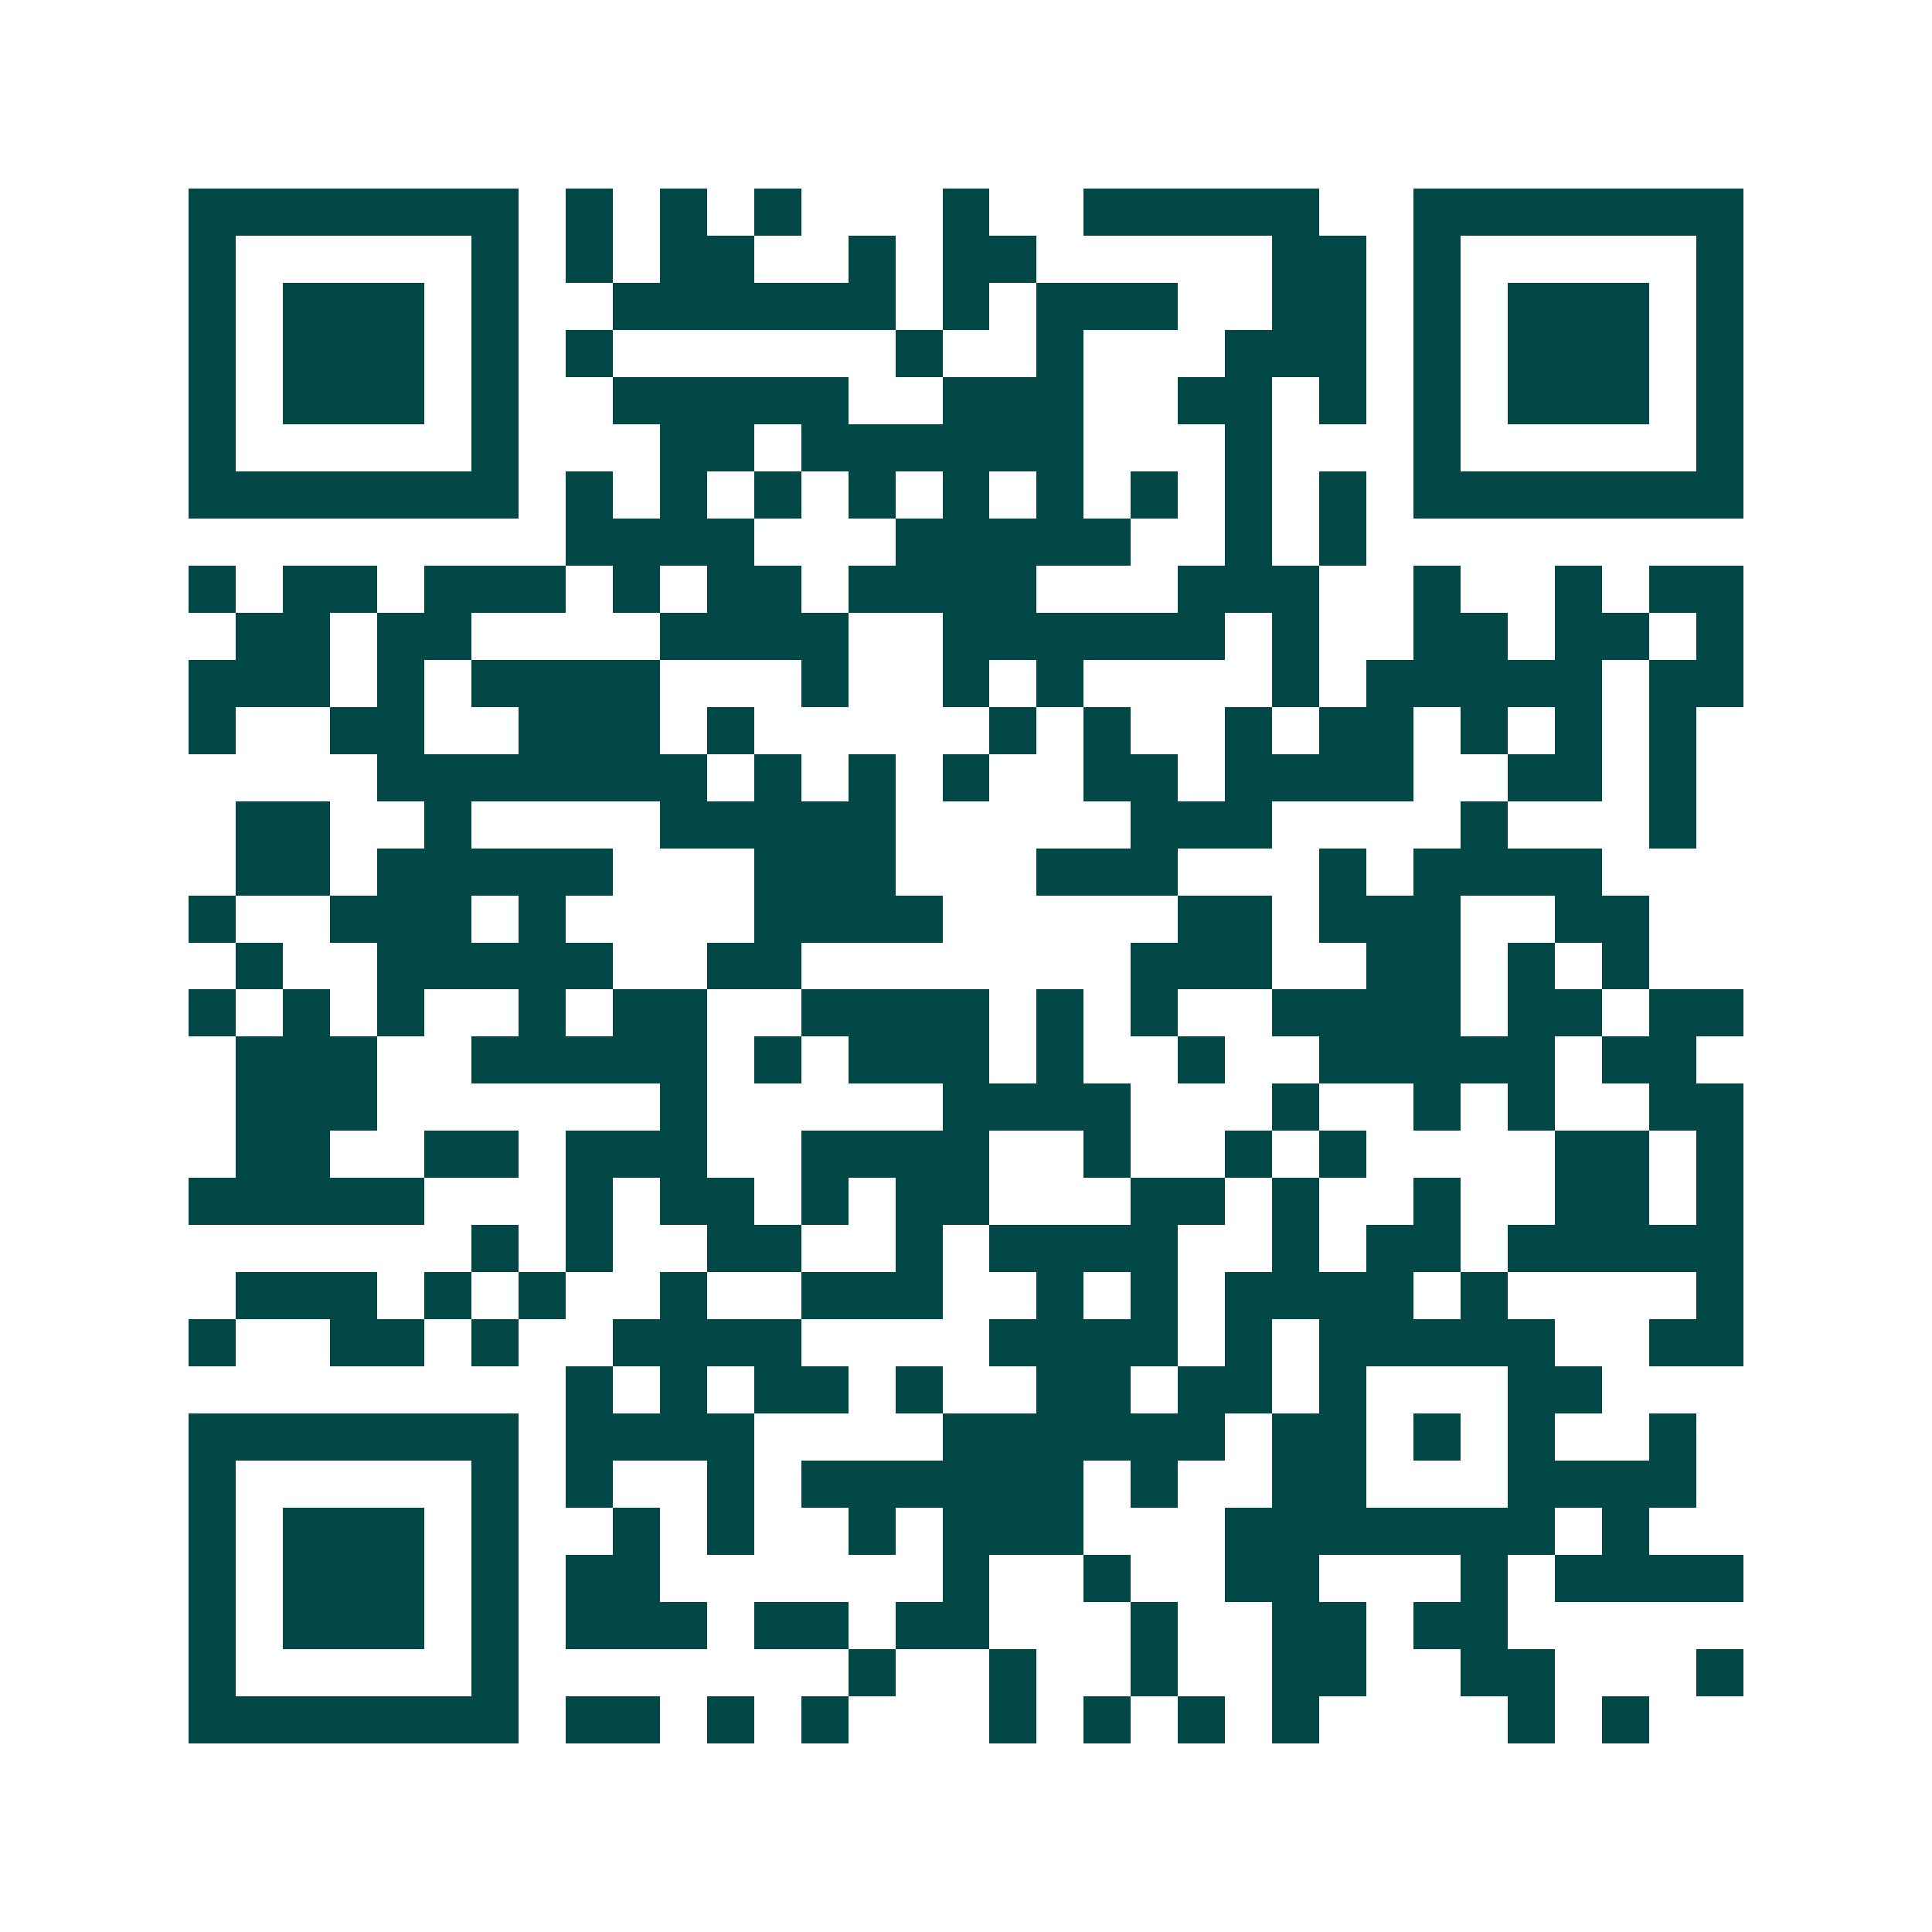 <svg xmlns="http://www.w3.org/2000/svg" width="200" height="200" viewBox="0 0 41 41" shape-rendering="crispEdges"><path fill="#ffffff" d="M0 0h41v41H0z"/><path stroke="#014847" d="M4 4.5h7m1 0h1m1 0h1m1 0h1m3 0h1m2 0h5m2 0h7M4 5.5h1m5 0h1m1 0h1m1 0h2m2 0h1m1 0h2m5 0h2m1 0h1m5 0h1M4 6.5h1m1 0h3m1 0h1m2 0h6m1 0h1m1 0h3m2 0h2m1 0h1m1 0h3m1 0h1M4 7.5h1m1 0h3m1 0h1m1 0h1m6 0h1m2 0h1m3 0h3m1 0h1m1 0h3m1 0h1M4 8.5h1m1 0h3m1 0h1m2 0h5m2 0h3m2 0h2m1 0h1m1 0h1m1 0h3m1 0h1M4 9.5h1m5 0h1m3 0h2m1 0h6m3 0h1m3 0h1m5 0h1M4 10.5h7m1 0h1m1 0h1m1 0h1m1 0h1m1 0h1m1 0h1m1 0h1m1 0h1m1 0h1m1 0h7M12 11.5h4m3 0h5m2 0h1m1 0h1M4 12.5h1m1 0h2m1 0h3m1 0h1m1 0h2m1 0h4m3 0h3m2 0h1m2 0h1m1 0h2M5 13.5h2m1 0h2m4 0h4m2 0h6m1 0h1m2 0h2m1 0h2m1 0h1M4 14.5h3m1 0h1m1 0h4m3 0h1m2 0h1m1 0h1m4 0h1m1 0h5m1 0h2M4 15.5h1m2 0h2m2 0h3m1 0h1m5 0h1m1 0h1m2 0h1m1 0h2m1 0h1m1 0h1m1 0h1M8 16.5h7m1 0h1m1 0h1m1 0h1m2 0h2m1 0h4m2 0h2m1 0h1M5 17.5h2m2 0h1m4 0h5m5 0h3m4 0h1m3 0h1M5 18.5h2m1 0h5m3 0h3m3 0h3m3 0h1m1 0h4M4 19.5h1m2 0h3m1 0h1m4 0h4m5 0h2m1 0h3m2 0h2M5 20.5h1m2 0h5m2 0h2m7 0h3m2 0h2m1 0h1m1 0h1M4 21.5h1m1 0h1m1 0h1m2 0h1m1 0h2m2 0h4m1 0h1m1 0h1m2 0h4m1 0h2m1 0h2M5 22.5h3m2 0h5m1 0h1m1 0h3m1 0h1m2 0h1m2 0h5m1 0h2M5 23.5h3m6 0h1m5 0h4m3 0h1m2 0h1m1 0h1m2 0h2M5 24.5h2m2 0h2m1 0h3m2 0h4m2 0h1m2 0h1m1 0h1m4 0h2m1 0h1M4 25.5h5m3 0h1m1 0h2m1 0h1m1 0h2m3 0h2m1 0h1m2 0h1m2 0h2m1 0h1M10 26.5h1m1 0h1m2 0h2m2 0h1m1 0h4m2 0h1m1 0h2m1 0h5M5 27.5h3m1 0h1m1 0h1m2 0h1m2 0h3m2 0h1m1 0h1m1 0h4m1 0h1m4 0h1M4 28.5h1m2 0h2m1 0h1m2 0h4m4 0h4m1 0h1m1 0h5m2 0h2M12 29.5h1m1 0h1m1 0h2m1 0h1m2 0h2m1 0h2m1 0h1m3 0h2M4 30.5h7m1 0h4m4 0h6m1 0h2m1 0h1m1 0h1m2 0h1M4 31.5h1m5 0h1m1 0h1m2 0h1m1 0h6m1 0h1m2 0h2m3 0h4M4 32.5h1m1 0h3m1 0h1m2 0h1m1 0h1m2 0h1m1 0h3m3 0h7m1 0h1M4 33.5h1m1 0h3m1 0h1m1 0h2m6 0h1m2 0h1m2 0h2m3 0h1m1 0h4M4 34.5h1m1 0h3m1 0h1m1 0h3m1 0h2m1 0h2m3 0h1m2 0h2m1 0h2M4 35.5h1m5 0h1m7 0h1m2 0h1m2 0h1m2 0h2m2 0h2m3 0h1M4 36.5h7m1 0h2m1 0h1m1 0h1m3 0h1m1 0h1m1 0h1m1 0h1m4 0h1m1 0h1"/></svg>
